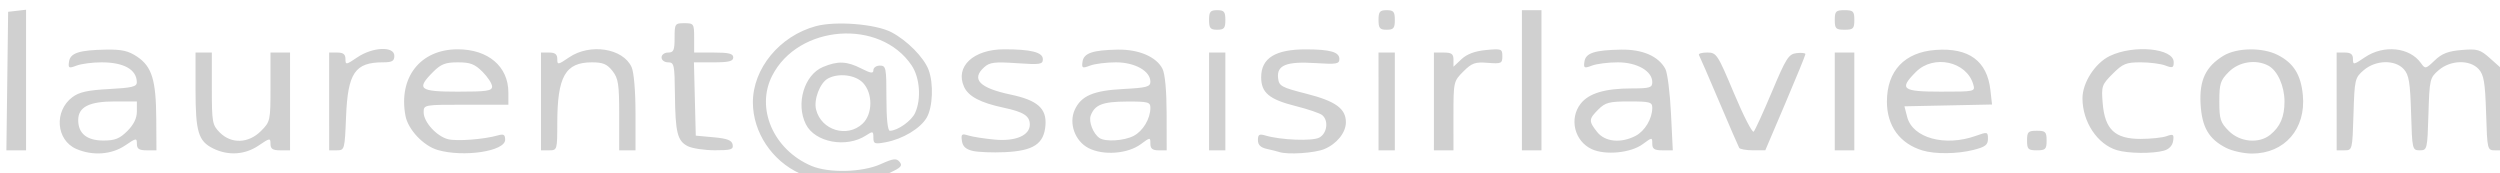 <?xml version="1.0" encoding="UTF-8" standalone="no"?>
<svg xmlns="http://www.w3.org/2000/svg" width="722" height="50" viewBox="0 0 191.029 13.229">
 <path style="fill:#d0d0d0;fill-opacity:1;stroke-width:0.249" d="m 61.129,13.261 c -2.144,-0.974 -3.59,-3.151 -3.6,-5.42 -0.011,-2.597 2.046,-5.095 4.811,-5.842 1.514,-0.409 4.562,-0.167 5.767,0.459 1.203,0.625 2.488,1.925 2.848,2.881 0.394,1.045 0.32,2.864 -0.149,3.657 -0.489,0.829 -1.834,1.632 -3.135,1.874 -0.842,0.156 -0.934,0.121 -0.934,-0.358 0,-0.494 -0.04,-0.505 -0.56,-0.165 -1.502,0.983 -3.905,0.537 -4.6,-0.853 -0.785,-1.57 -0.124,-3.779 1.309,-4.377 1.133,-0.474 1.822,-0.446 2.927,0.117 0.73,0.372 0.924,0.398 0.924,0.125 0,-0.191 0.224,-0.347 0.498,-0.347 0.465,0 0.498,0.166 0.498,2.49 0,1.573 0.096,2.49 0.261,2.49 0.588,0 1.653,-0.751 1.931,-1.363 0.486,-1.068 0.366,-2.695 -0.269,-3.637 -2.416,-3.585 -8.657,-3.119 -10.654,0.795 -1.275,2.498 0.105,5.663 3.003,6.89 1.322,0.56 3.88,0.497 5.278,-0.13 0.998,-0.447 1.212,-0.472 1.461,-0.171 0.239,0.288 0.093,0.443 -0.796,0.846 -1.495,0.678 -5.365,0.7 -6.821,0.039 z m 4.783,-3.811 c 0.777,-0.73 0.794,-2.307 0.035,-3.116 -0.578,-0.615 -1.858,-0.776 -2.678,-0.337 -0.613,0.328 -1.104,1.608 -0.911,2.377 0.397,1.582 2.377,2.182 3.554,1.076 z M 5.832,11.382 C 4.28,10.706 4.115,8.482 5.537,7.42 6.055,7.034 6.713,6.889 8.336,6.804 10.086,6.712 10.458,6.621 10.455,6.288 10.446,5.313 9.471,4.763 7.752,4.763 7.067,4.763 6.212,4.875 5.851,5.012 5.256,5.238 5.202,5.21 5.274,4.711 5.371,4.045 6.05,3.825 8.119,3.791 c 1.197,-0.02 1.699,0.096 2.366,0.544 1.12,0.753 1.438,1.783 1.455,4.723 l 0.014,2.428 h -0.747 c -0.577,0 -0.747,-0.112 -0.747,-0.491 0,-0.465 -0.047,-0.459 -0.906,0.125 -1.028,0.697 -2.484,0.8 -3.72,0.262 z M 9.731,10.011 C 10.22,9.522 10.459,9.032 10.459,8.517 V 7.751 H 8.771 c -1.963,0 -2.795,0.425 -2.795,1.426 0,1.025 0.662,1.562 1.925,1.562 0.885,0 1.244,-0.143 1.829,-0.728 z M 16.282,11.341 C 15.156,10.786 14.941,10.068 14.941,6.867 V 4.015 h 0.623 0.623 v 2.751 c 0,2.588 0.036,2.787 0.611,3.362 0.883,0.883 2.192,0.835 3.143,-0.117 0.713,-0.713 0.728,-0.783 0.728,-3.362 V 4.015 h 0.747 0.747 V 7.751 11.486 h -0.747 c -0.577,0 -0.747,-0.112 -0.747,-0.491 0,-0.465 -0.047,-0.459 -0.906,0.125 -1.047,0.711 -2.324,0.792 -3.481,0.221 z m 17.165,0.12 c -1.093,-0.316 -2.268,-1.562 -2.465,-2.615 -0.55,-2.931 1.137,-5.079 3.989,-5.079 2.333,0 3.874,1.312 3.875,3.3 l 9.31e-4,0.934 h -3.237 c -3.234,0 -3.237,6.72e-4 -3.237,0.586 0,0.739 0.996,1.832 1.869,2.051 0.673,0.169 2.764,0.008 3.797,-0.291 0.448,-0.13 0.56,-0.063 0.56,0.335 0,0.874 -3.167,1.354 -5.151,0.78 z m 4.155,-4.85 c 0,-0.216 -0.328,-0.72 -0.728,-1.121 C 36.278,4.894 35.936,4.763 34.987,4.763 c -0.949,0 -1.291,0.132 -1.887,0.728 -1.316,1.316 -1.069,1.513 1.887,1.513 2.215,0 2.615,-0.06 2.615,-0.393 z M 74.332,11.532 C 73.799,11.408 73.561,11.189 73.501,10.765 c -0.074,-0.52 -0.012,-0.571 0.498,-0.411 0.32,0.1 1.226,0.241 2.012,0.314 1.593,0.146 2.679,-0.319 2.679,-1.148 0,-0.663 -0.474,-0.968 -2.009,-1.293 C 74.919,7.853 74.001,7.368 73.667,6.637 72.963,5.091 74.374,3.769 76.729,3.767 c 2.056,-0.001 2.957,0.228 2.957,0.754 0,0.4 -0.197,0.43 -1.995,0.307 -1.695,-0.116 -2.07,-0.069 -2.49,0.311 -1.012,0.916 -0.359,1.585 2.042,2.092 2.028,0.429 2.738,1.055 2.643,2.328 -0.107,1.434 -0.907,1.967 -3.103,2.068 -0.937,0.043 -2.04,-4.7e-5 -2.451,-0.095 z m 8.84,-0.219 c -1.033,-0.533 -1.52,-1.888 -1.05,-2.921 0.487,-1.069 1.42,-1.471 3.691,-1.59 1.807,-0.095 2.09,-0.17 2.09,-0.558 0,-0.816 -1.183,-1.481 -2.632,-1.481 -0.726,0 -1.615,0.112 -1.976,0.249 -0.595,0.226 -0.649,0.198 -0.577,-0.301 0.095,-0.653 0.774,-0.885 2.694,-0.919 1.605,-0.029 2.96,0.554 3.417,1.469 0.193,0.385 0.312,1.689 0.315,3.424 l 0.004,2.801 h -0.623 c -0.46,0 -0.623,-0.132 -0.623,-0.505 0,-0.5 -0.008,-0.5 -0.731,0.035 -1.005,0.743 -2.868,0.881 -4,0.298 z m 3.45,-0.929 c 0.717,-0.371 1.281,-1.317 1.281,-2.147 0,-0.438 -0.178,-0.486 -1.805,-0.478 -1.841,0.008 -2.443,0.242 -2.754,1.068 -0.175,0.467 0.189,1.397 0.674,1.721 0.454,0.303 1.873,0.214 2.604,-0.164 z m 11.117,1.229 c -0.137,-0.046 -0.557,-0.151 -0.934,-0.234 -0.481,-0.106 -0.685,-0.306 -0.685,-0.673 0,-0.425 0.104,-0.491 0.56,-0.355 1.181,0.353 3.596,0.448 4.13,0.162 0.599,-0.321 0.727,-1.3 0.223,-1.717 -0.174,-0.144 -1.088,-0.456 -2.033,-0.693 -2.018,-0.507 -2.632,-1.02 -2.632,-2.2 0,-1.465 1.084,-2.137 3.44,-2.131 1.845,0.004 2.536,0.205 2.536,0.735 0,0.381 -0.215,0.418 -1.828,0.314 -2.215,-0.142 -2.97,0.16 -2.856,1.143 0.071,0.616 0.242,0.71 2.185,1.204 2.209,0.562 2.997,1.134 2.997,2.175 0,0.787 -0.692,1.649 -1.643,2.046 -0.742,0.31 -2.805,0.444 -3.462,0.225 z M 121.64,11.401 c -1.332,-0.605 -1.757,-2.336 -0.854,-3.484 0.624,-0.793 1.859,-1.16 3.911,-1.161 1.37,-0.001 1.556,-0.059 1.556,-0.481 0,-0.844 -1.162,-1.512 -2.632,-1.512 -0.726,0 -1.615,0.112 -1.976,0.249 -0.595,0.226 -0.649,0.198 -0.577,-0.301 0.096,-0.664 0.776,-0.886 2.819,-0.919 1.632,-0.026 2.848,0.508 3.368,1.479 0.158,0.295 0.35,1.813 0.426,3.375 l 0.14,2.84 h -0.784 c -0.622,0 -0.784,-0.105 -0.784,-0.505 0,-0.5 -0.008,-0.5 -0.731,0.035 -0.903,0.668 -2.838,0.86 -3.882,0.386 z m 3.332,-1.017 c 0.717,-0.371 1.281,-1.317 1.281,-2.147 0,-0.436 -0.18,-0.486 -1.754,-0.486 -1.531,0 -1.832,0.078 -2.366,0.611 -0.743,0.743 -0.751,0.887 -0.095,1.721 0.596,0.758 1.81,0.883 2.934,0.301 z m 21.928,1.113 c -1.733,-0.525 -2.718,-1.876 -2.718,-3.73 0,-2.353 1.345,-3.78 3.727,-3.952 2.532,-0.183 3.929,0.84 4.18,3.06 l 0.125,1.11 -3.347,0.069 -3.347,0.069 0.212,0.819 c 0.416,1.602 2.882,2.281 5.236,1.441 0.902,-0.322 0.934,-0.314 0.934,0.23 0,0.459 -0.205,0.615 -1.106,0.842 -1.248,0.314 -2.935,0.332 -3.896,0.041 z m 3.878,-5.054 c -0.504,-1.75 -3.027,-2.3 -4.374,-0.953 -1.317,1.317 -1.071,1.513 1.904,1.513 2.611,0 2.63,-0.004 2.47,-0.56 z m 10.986,5.033 c -1.498,-0.448 -2.635,-2.154 -2.639,-3.958 -0.003,-1.2 0.959,-2.694 2.084,-3.239 1.831,-0.886 4.887,-0.592 4.887,0.471 0,0.432 -0.085,0.466 -0.639,0.255 -0.351,-0.134 -1.203,-0.243 -1.893,-0.243 -1.102,0 -1.36,0.106 -2.131,0.877 -0.834,0.834 -0.871,0.945 -0.763,2.257 0.165,1.989 0.936,2.718 2.878,2.718 0.785,0 1.688,-0.095 2.007,-0.21 0.511,-0.185 0.571,-0.141 0.498,0.363 -0.052,0.362 -0.313,0.637 -0.705,0.745 -0.867,0.24 -2.724,0.221 -3.585,-0.037 z m 8.334,-0.178 c -1.325,-0.676 -1.849,-1.58 -1.949,-3.364 -0.101,-1.804 0.395,-2.85 1.743,-3.672 1.027,-0.626 2.99,-0.655 4.156,-0.061 1.213,0.619 1.767,1.505 1.916,3.065 0.246,2.582 -1.395,4.468 -3.887,4.467 -0.618,-2.13e-4 -1.509,-0.196 -1.978,-0.436 z m 3.377,-1.001 c 0.765,-0.62 1.087,-1.374 1.087,-2.543 0,-1.176 -0.534,-2.363 -1.231,-2.736 -0.949,-0.508 -2.244,-0.306 -3.021,0.472 -0.647,0.647 -0.728,0.899 -0.728,2.26 0,1.362 0.081,1.614 0.728,2.26 0.855,0.855 2.301,0.986 3.165,0.287 z M 0.555,6.194 l 0.067,-5.292 0.685,-0.079 0.685,-0.079 V 6.116 11.486 H 1.24 0.488 Z M 25.151,7.751 V 4.015 h 0.623 c 0.453,0 0.623,0.133 0.623,0.491 0,0.465 0.047,0.459 0.906,-0.125 1.175,-0.797 2.829,-0.866 2.829,-0.117 0,0.402 -0.166,0.498 -0.86,0.498 -2.15,0 -2.696,0.805 -2.83,4.171 -0.099,2.496 -0.115,2.552 -0.696,2.552 h -0.594 z m 16.186,0 V 4.015 h 0.623 c 0.453,0 0.623,0.133 0.623,0.491 0,0.465 0.047,0.459 0.906,-0.125 1.604,-1.088 4.115,-0.695 4.773,0.748 0.175,0.385 0.298,1.824 0.298,3.505 V 11.486 H 47.936 47.314 V 8.78 c 0,-2.36 -0.066,-2.789 -0.516,-3.362 C 46.386,4.896 46.069,4.763 45.234,4.763 c -2.039,0 -2.648,1.072 -2.651,4.669 -0.002,2.025 -0.01,2.054 -0.624,2.054 H 41.337 Z M 52.554,11.169 C 51.759,10.767 51.602,10.13 51.572,7.19 51.549,4.937 51.511,4.763 51.049,4.763 c -0.277,0 -0.498,-0.166 -0.498,-0.374 0,-0.208 0.221,-0.374 0.498,-0.374 0.424,0 0.498,-0.166 0.498,-1.121 0,-1.079 0.028,-1.121 0.747,-1.121 0.719,0 0.747,0.042 0.747,1.121 v 1.121 h 1.494 c 1.162,0 1.494,0.083 1.494,0.374 0,0.291 -0.333,0.374 -1.502,0.374 h -1.502 l 0.07,2.801 0.07,2.801 1.367,0.125 c 1.044,0.095 1.387,0.228 1.45,0.56 0.071,0.375 -0.12,0.435 -1.367,0.432 -0.798,-0.002 -1.725,-0.143 -2.062,-0.313 z M 92.386,7.751 V 4.015 h 0.623 0.623 V 7.751 11.486 H 93.009 92.386 Z m 12.949,0 V 4.015 h 0.623 0.623 V 7.751 11.486 h -0.623 -0.623 z m 4.233,0 V 4.015 h 0.747 c 0.601,0 0.747,0.106 0.747,0.541 V 5.098 l 0.614,-0.577 c 0.416,-0.391 1.019,-0.616 1.868,-0.698 1.188,-0.114 1.253,-0.09 1.253,0.473 0,0.55 -0.081,0.587 -1.115,0.505 -0.969,-0.077 -1.213,0.01 -1.868,0.664 -0.743,0.743 -0.753,0.788 -0.753,3.386 V 11.486 h -0.747 -0.747 z m 6.724,-1.619 V 0.778 h 0.747 0.747 V 6.132 11.486 h -0.747 -0.747 z m 16.603,5.167 c -0.061,-0.103 -0.753,-1.7 -1.538,-3.549 -0.785,-1.849 -1.477,-3.446 -1.538,-3.549 -0.061,-0.103 0.223,-0.187 0.63,-0.187 0.712,0 0.791,0.119 2.05,3.119 0.72,1.715 1.397,3.032 1.503,2.926 0.106,-0.106 0.735,-1.482 1.398,-3.057 1.082,-2.572 1.274,-2.872 1.88,-2.943 0.371,-0.043 0.675,-0.01 0.675,0.075 0,0.084 -0.69,1.773 -1.533,3.752 l -1.533,3.598 h -0.942 c -0.518,0 -0.992,-0.084 -1.053,-0.187 z m 7.303,-3.549 V 4.015 h 0.747 0.747 V 7.751 11.486 h -0.747 -0.747 z m 14.692,2.988 c 0,-0.664 0.083,-0.747 0.747,-0.747 0.664,0 0.747,0.083 0.747,0.747 0,0.664 -0.083,0.747 -0.747,0.747 -0.664,0 -0.747,-0.083 -0.747,-0.747 z M 178.547,7.751 V 4.015 h 0.623 c 0.453,0 0.623,0.133 0.623,0.491 0,0.465 0.047,0.459 0.906,-0.125 1.443,-0.979 3.426,-0.775 4.289,0.44 0.329,0.463 0.361,0.457 1.053,-0.205 0.548,-0.525 1.024,-0.709 2.054,-0.795 1.217,-0.101 1.417,-0.042 2.184,0.643 l 0.844,0.754 0.083,3.134 0.083,3.134 h -0.616 c -0.614,0 -0.616,-0.009 -0.706,-2.839 -0.075,-2.358 -0.17,-2.927 -0.564,-3.362 -0.672,-0.742 -2.149,-0.705 -3.059,0.077 -0.676,0.581 -0.701,0.691 -0.783,3.362 -0.082,2.7 -0.097,2.761 -0.663,2.761 -0.567,0 -0.581,-0.058 -0.663,-2.838 -0.07,-2.367 -0.163,-2.925 -0.558,-3.362 -0.673,-0.742 -2.15,-0.705 -3.06,0.077 -0.676,0.581 -0.701,0.691 -0.783,3.362 -0.083,2.729 -0.091,2.761 -0.685,2.761 h -0.601 z M 92.386,1.525 c 0,-0.631 0.097,-0.747 0.623,-0.747 0.526,0 0.623,0.116 0.623,0.747 0,0.631 -0.097,0.747 -0.623,0.747 -0.526,0 -0.623,-0.116 -0.623,-0.747 z m 12.949,0 c 0,-0.631 0.097,-0.747 0.623,-0.747 0.526,0 0.623,0.116 0.623,0.747 0,0.631 -0.097,0.747 -0.623,0.747 -0.526,0 -0.623,-0.116 -0.623,-0.747 z m 34.863,0 c 0,-0.664 0.083,-0.747 0.747,-0.747 0.664,0 0.747,0.083 0.747,0.747 0,0.664 -0.083,0.747 -0.747,0.747 -0.664,0 -0.747,-0.083 -0.747,-0.747 z" />
</svg>

